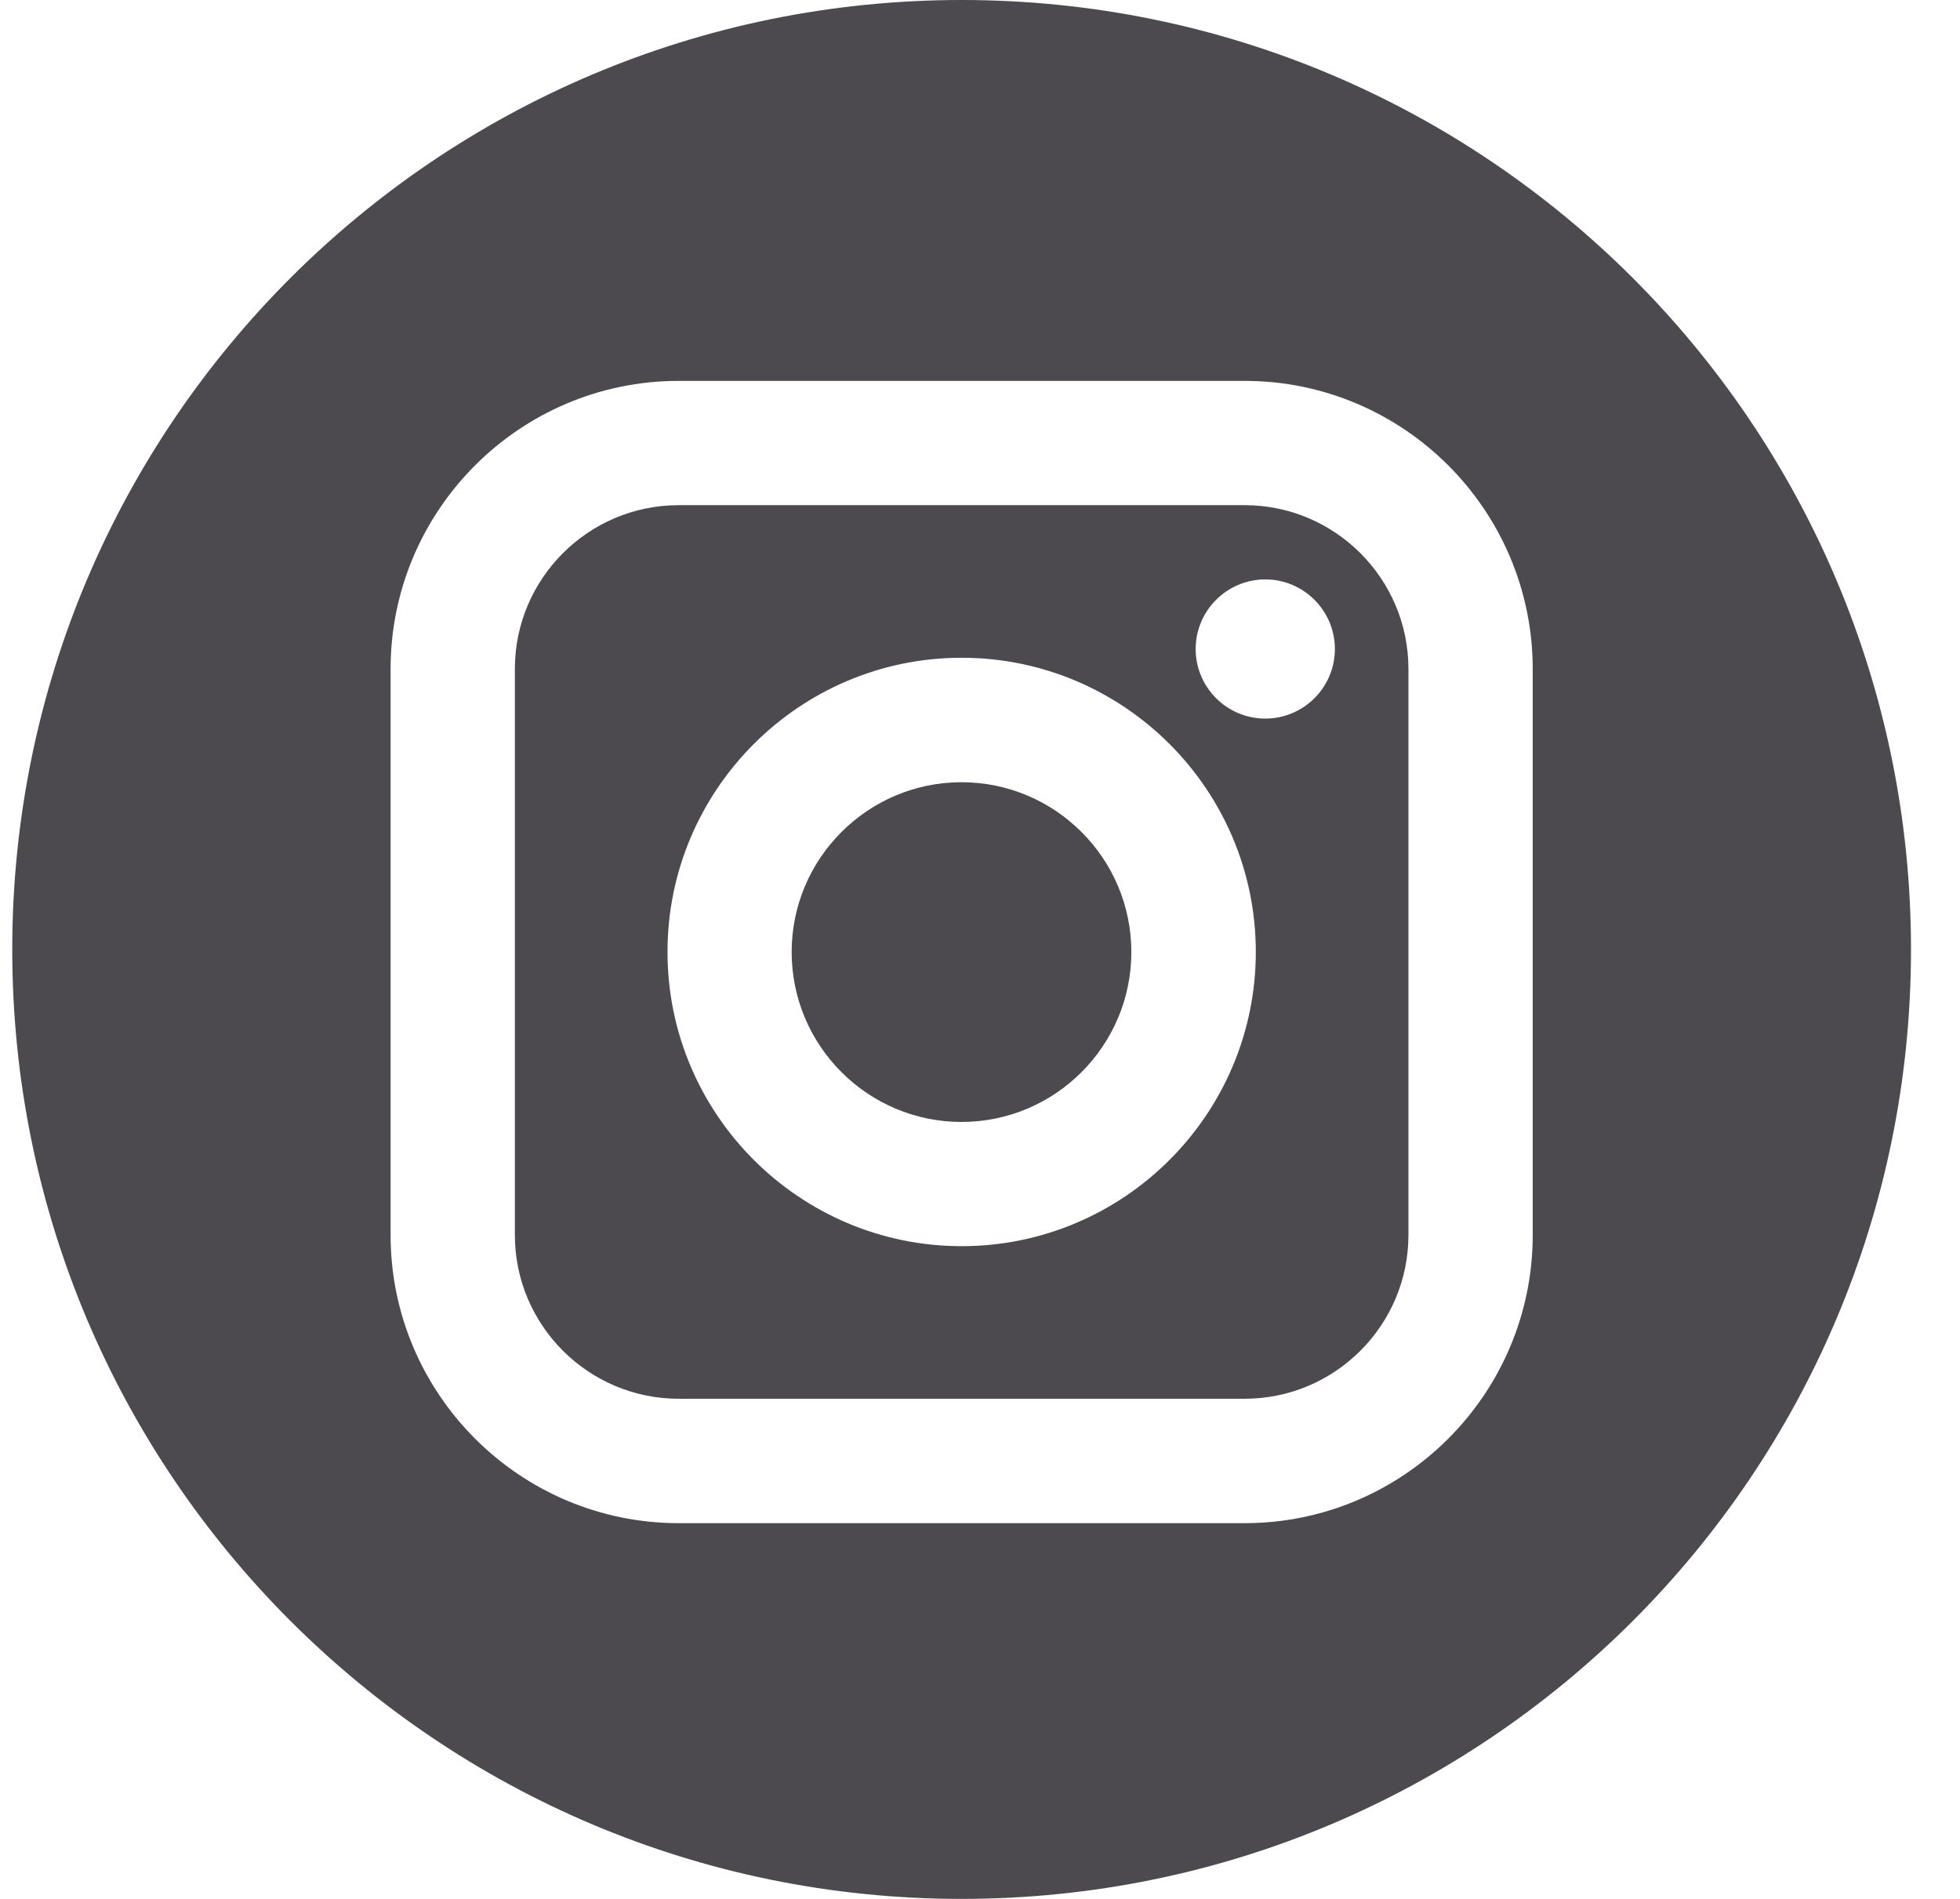<svg width="32" height="31" viewBox="0 0 32 31" fill="none" xmlns="http://www.w3.org/2000/svg">
<path d="M20.32 8.247H11.081C9.606 8.247 8.406 9.446 8.406 10.921V20.161C8.406 21.635 9.606 22.835 11.081 22.835H20.32C21.795 22.835 22.995 21.636 22.995 20.161V10.921C22.995 9.446 21.795 8.247 20.32 8.247ZM15.7 20.344C13.053 20.344 10.898 18.189 10.898 15.541C10.898 12.893 13.053 10.738 15.7 10.738C18.349 10.738 20.503 12.893 20.503 15.541C20.503 18.189 18.349 20.344 15.7 20.344ZM20.658 11.731C20.031 11.731 19.521 11.222 19.521 10.595C19.521 9.969 20.031 9.459 20.658 9.459C21.284 9.459 21.794 9.969 21.794 10.595C21.794 11.222 21.284 11.731 20.658 11.731Z" fill="#4C4A4F"/>
<path d="M15.698 12.77C14.169 12.77 12.925 14.014 12.925 15.542C12.925 17.072 14.169 18.316 15.698 18.316C17.227 18.316 18.471 17.072 18.471 15.542C18.471 14.014 17.227 12.77 15.698 12.77Z" fill="#4C4A4F"/>
<path d="M15.7 0C7.14 0 0.2 6.94 0.2 15.5C0.2 24.06 7.14 31 15.7 31C24.26 31 31.2 24.06 31.2 15.5C31.2 6.94 24.26 0 15.7 0ZM25.024 20.162C25.024 22.756 22.914 24.866 20.32 24.866H11.081C8.487 24.866 6.377 22.756 6.377 20.162V10.922C6.377 8.328 8.487 6.218 11.081 6.218H20.32C22.914 6.218 25.024 8.328 25.024 10.922V20.162Z" fill="#4C4A4F"/>
</svg>
